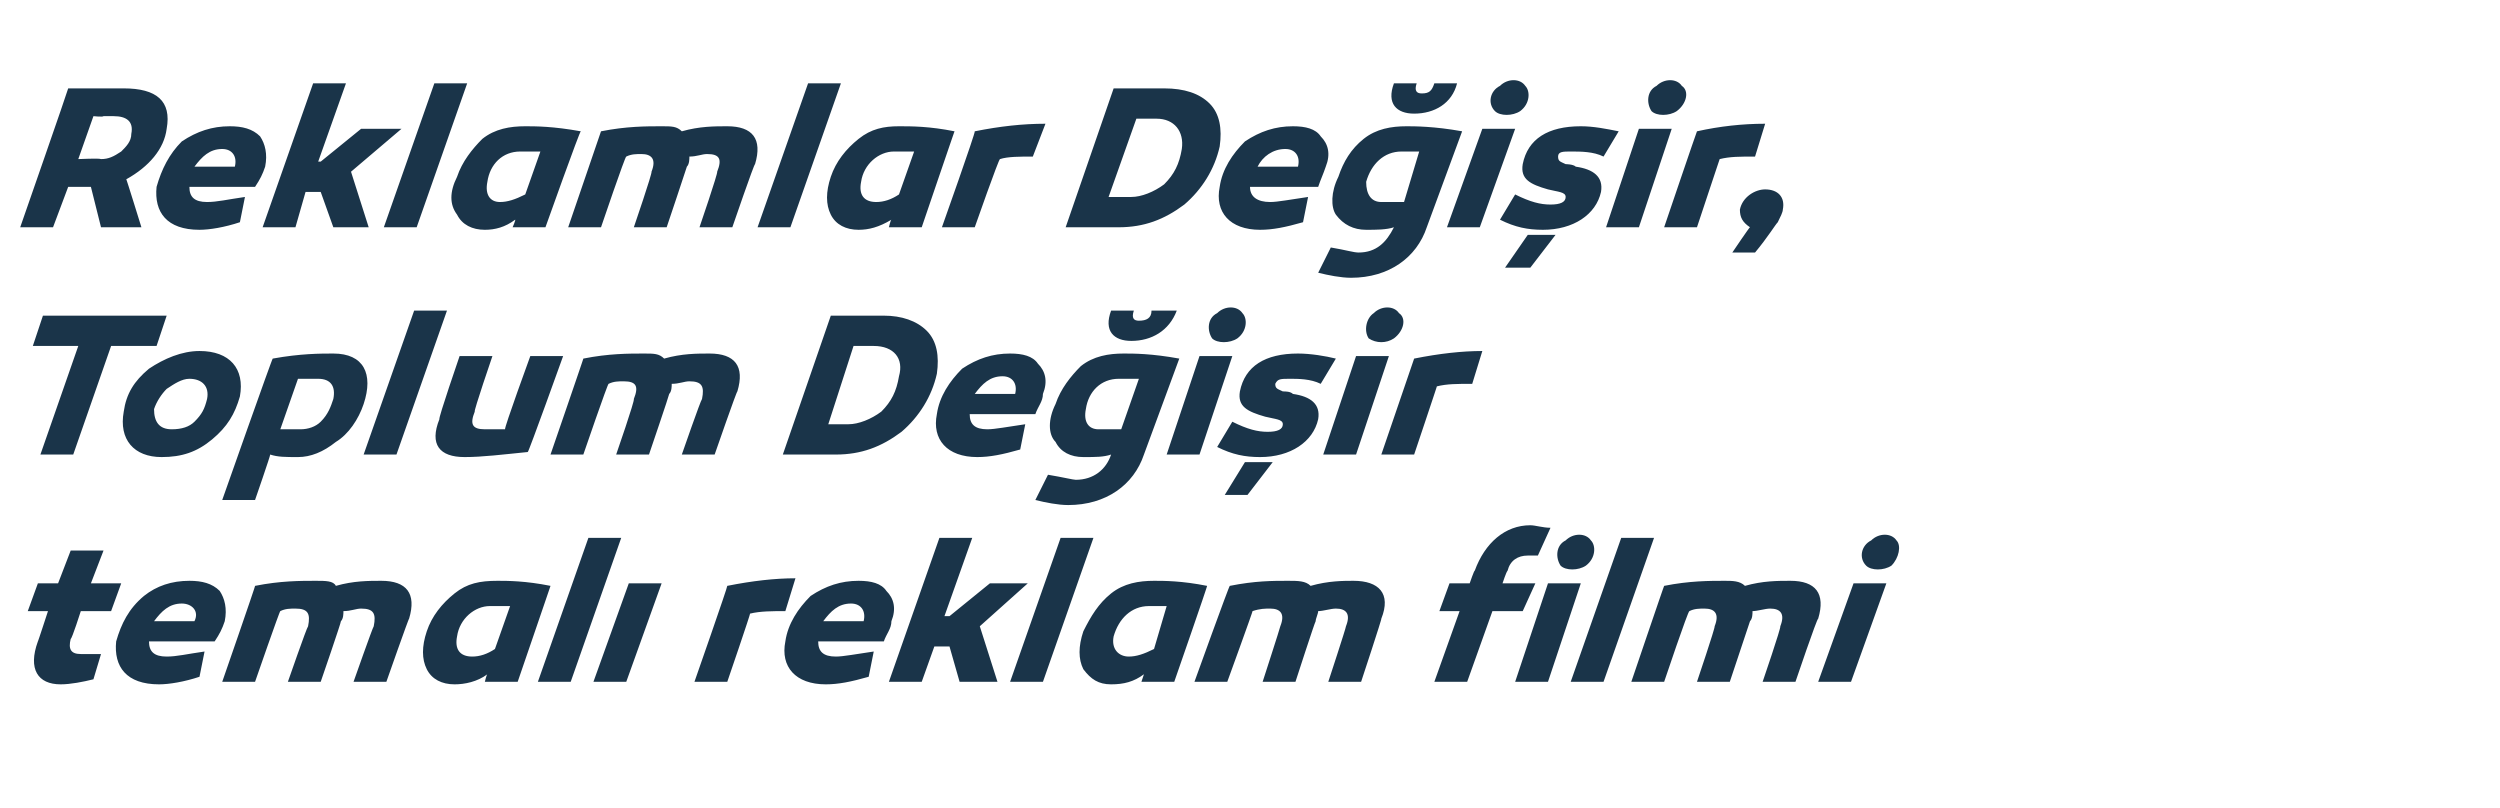 <?xml version="1.0" standalone="no"?><!DOCTYPE svg PUBLIC "-//W3C//DTD SVG 1.1//EN" "http://www.w3.org/Graphics/SVG/1.1/DTD/svg11.dtd"><svg xmlns="http://www.w3.org/2000/svg" version="1.1" width="99px" height="32px" viewBox="0 -3 99 32" style="top:-3px">  <desc>Reklamlar De i ir, Toplum De i ir temal reklam filmi</desc>  <defs/>  <g id="Polygon38314">    <path d="M 3.7 23.9 C 3.3 24 2.8 24.1 2.4 24.1 C 1.5 24.1 1.1 23.5 1.5 22.4 C 1.5 22.43 1.9 21.2 1.9 21.2 L 1.1 21.2 L 1.5 20.1 L 2.3 20.1 L 2.8 18.8 L 4.1 18.8 L 3.6 20.1 L 4.8 20.1 L 4.4 21.2 L 3.2 21.2 C 3.2 21.2 2.85 22.3 2.8 22.3 C 2.7 22.7 2.8 22.9 3.2 22.9 C 3.4 22.9 3.6 22.9 4 22.9 C 4 22.9 3.7 23.9 3.7 23.9 Z M 8.7 20.4 C 8.9 20.7 9 21.1 8.9 21.6 C 8.8 21.9 8.7 22.1 8.5 22.4 C 8.5 22.4 5.9 22.4 5.9 22.4 C 5.9 22.8 6.1 23 6.6 23 C 7 23 7.4 22.9 8.1 22.8 C 8.1 22.8 7.9 23.8 7.9 23.8 C 7.3 24 6.7 24.1 6.3 24.1 C 5 24.1 4.5 23.4 4.6 22.4 C 4.8 21.7 5.1 21.1 5.7 20.6 C 6.2 20.2 6.8 20 7.5 20 C 8 20 8.4 20.1 8.7 20.4 Z M 6.1 21.6 C 6.1 21.6 7.7 21.6 7.7 21.6 C 7.9 21.2 7.6 20.9 7.2 20.9 C 6.7 20.9 6.4 21.2 6.1 21.6 Z M 16.2 21.5 C 16.19 21.46 15.3 24 15.3 24 L 14 24 C 14 24 14.76 21.84 14.8 21.8 C 14.9 21.3 14.8 21.1 14.3 21.1 C 14.1 21.1 13.9 21.2 13.6 21.2 C 13.6 21.3 13.6 21.5 13.5 21.6 C 13.52 21.62 12.7 24 12.7 24 L 11.4 24 C 11.4 24 12.15 21.84 12.2 21.8 C 12.3 21.3 12.2 21.1 11.7 21.1 C 11.5 21.1 11.3 21.1 11.1 21.2 C 11.08 21.17 10.1 24 10.1 24 L 8.8 24 C 8.8 24 10.13 20.17 10.1 20.2 C 11.1 20 11.9 20 12.5 20 C 12.9 20 13.2 20 13.3 20.2 C 14 20 14.6 20 15.1 20 C 16.1 20 16.5 20.5 16.2 21.5 Z M 21.8 20.2 C 21.82 20.15 20.5 24 20.5 24 L 19.2 24 C 19.2 24 19.27 23.7 19.3 23.7 C 18.9 24 18.4 24.1 18 24.1 C 17.5 24.1 17.1 23.9 16.9 23.5 C 16.7 23.1 16.7 22.6 16.9 22 C 17.1 21.4 17.5 20.9 18 20.5 C 18.5 20.1 19 20 19.7 20 C 20.1 20 20.8 20 21.8 20.2 Z M 18.1 22.2 C 18 22.7 18.2 23 18.7 23 C 19 23 19.3 22.9 19.6 22.7 C 19.6 22.7 20.2 21 20.2 21 C 19.9 21 19.7 21 19.4 21 C 18.8 21 18.2 21.5 18.1 22.2 Z M 22.6 24 L 21.3 24 L 23.3 18.3 L 24.6 18.3 L 22.6 24 Z M 24.8 24 L 23.5 24 L 24.9 20.1 L 26.2 20.1 L 24.8 24 Z M 31.1 21.2 C 30.6 21.2 30.1 21.2 29.7 21.3 C 29.74 21.26 28.8 24 28.8 24 L 27.5 24 C 27.5 24 28.83 20.2 28.8 20.2 C 29.8 20 30.7 19.9 31.5 19.9 C 31.5 19.9 31.1 21.2 31.1 21.2 Z M 35.1 20.4 C 35.4 20.7 35.5 21.1 35.3 21.6 C 35.3 21.9 35.1 22.1 35 22.4 C 35 22.4 32.4 22.4 32.4 22.4 C 32.4 22.8 32.6 23 33.1 23 C 33.4 23 33.9 22.9 34.6 22.8 C 34.6 22.8 34.4 23.8 34.4 23.8 C 33.7 24 33.2 24.1 32.7 24.1 C 31.5 24.1 30.9 23.4 31.1 22.4 C 31.2 21.7 31.6 21.1 32.1 20.6 C 32.7 20.2 33.3 20 34 20 C 34.5 20 34.9 20.1 35.1 20.4 Z M 32.6 21.6 C 32.6 21.6 34.2 21.6 34.2 21.6 C 34.3 21.2 34.1 20.9 33.7 20.9 C 33.2 20.9 32.9 21.2 32.6 21.6 Z M 37.6 21.4 L 39.2 20.1 L 40.7 20.1 L 38.8 21.8 L 39.5 24 L 38 24 L 37.6 22.6 L 37 22.6 L 36.5 24 L 35.2 24 L 37.2 18.3 L 38.5 18.3 L 37.4 21.4 L 37.6 21.4 Z M 41.3 24 L 40 24 L 42 18.3 L 43.3 18.3 L 41.3 24 Z M 47.8 20.2 C 47.84 20.15 46.5 24 46.5 24 L 45.2 24 C 45.2 24 45.3 23.7 45.3 23.7 C 44.9 24 44.5 24.1 44 24.1 C 43.5 24.1 43.2 23.9 42.9 23.5 C 42.7 23.1 42.7 22.6 42.9 22 C 43.2 21.4 43.5 20.9 44 20.5 C 44.5 20.1 45.1 20 45.7 20 C 46.1 20 46.8 20 47.8 20.2 Z M 44.1 22.2 C 44 22.7 44.3 23 44.7 23 C 45 23 45.3 22.9 45.7 22.7 C 45.7 22.7 46.2 21 46.2 21 C 46 21 45.7 21 45.5 21 C 44.8 21 44.3 21.5 44.1 22.2 Z M 54.7 21.5 C 54.74 21.46 53.9 24 53.9 24 L 52.6 24 C 52.6 24 53.31 21.84 53.3 21.8 C 53.5 21.3 53.3 21.1 52.9 21.1 C 52.7 21.1 52.4 21.2 52.2 21.2 C 52.2 21.3 52.1 21.5 52.1 21.6 C 52.07 21.62 51.3 24 51.3 24 L 50 24 C 50 24 50.7 21.84 50.7 21.8 C 50.9 21.3 50.7 21.1 50.3 21.1 C 50.1 21.1 49.9 21.1 49.6 21.2 C 49.63 21.17 48.6 24 48.6 24 L 47.3 24 C 47.3 24 48.68 20.17 48.7 20.2 C 49.7 20 50.4 20 51 20 C 51.4 20 51.7 20 51.9 20.2 C 52.6 20 53.2 20 53.6 20 C 54.6 20 55.1 20.5 54.7 21.5 Z M 60.8 20.1 L 60.3 21.2 L 59.1 21.2 L 58.1 24 L 56.8 24 L 57.8 21.2 L 57 21.2 L 57.4 20.1 L 58.2 20.1 C 58.2 20.1 58.38 19.57 58.4 19.6 C 58.8 18.5 59.6 17.8 60.6 17.8 C 60.8 17.8 61.1 17.9 61.4 17.9 C 61.4 17.9 60.9 19 60.9 19 C 60.8 19 60.6 19 60.5 19 C 60.1 19 59.8 19.2 59.7 19.6 C 59.65 19.64 59.5 20.1 59.5 20.1 L 60.8 20.1 Z M 61.8 19.4 C 61.6 19.1 61.6 18.6 62 18.4 C 62.3 18.1 62.8 18.1 63 18.4 C 63.2 18.6 63.2 19.1 62.8 19.4 C 62.5 19.6 62 19.6 61.8 19.4 Z M 61.3 24 L 60 24 L 61.3 20.1 L 62.6 20.1 L 61.3 24 Z M 63.5 24 L 62.2 24 L 64.2 18.3 L 65.5 18.3 L 63.5 24 Z M 72 21.5 C 71.96 21.46 71.1 24 71.1 24 L 69.8 24 C 69.8 24 70.54 21.84 70.5 21.8 C 70.7 21.3 70.5 21.1 70.1 21.1 C 69.9 21.1 69.6 21.2 69.4 21.2 C 69.4 21.3 69.4 21.5 69.3 21.6 C 69.29 21.62 68.5 24 68.5 24 L 67.2 24 C 67.2 24 67.93 21.84 67.9 21.8 C 68.1 21.3 67.9 21.1 67.5 21.1 C 67.3 21.1 67.1 21.1 66.9 21.2 C 66.85 21.17 65.9 24 65.9 24 L 64.6 24 C 64.6 24 65.9 20.17 65.9 20.2 C 66.9 20 67.7 20 68.3 20 C 68.6 20 68.9 20 69.1 20.2 C 69.8 20 70.4 20 70.9 20 C 71.9 20 72.3 20.5 72 21.5 Z M 73.9 19.4 C 73.6 19.1 73.7 18.6 74.1 18.4 C 74.4 18.1 74.9 18.1 75.1 18.4 C 75.3 18.6 75.2 19.1 74.9 19.4 C 74.6 19.6 74.1 19.6 73.9 19.4 Z M 73.3 24 L 72 24 L 73.4 20.1 L 74.7 20.1 L 73.3 24 Z " stroke="none" fill="#1a3449"/>  </g>  <g id="Polygon38313">    <path d="M 2.9 15 L 1.6 15 L 3.1 10.7 L 1.3 10.7 L 1.7 9.5 L 6.6 9.5 L 6.2 10.7 L 4.4 10.7 L 2.9 15 Z M 9.5 12.7 C 9.3 13.4 9 13.9 8.4 14.4 C 7.8 14.9 7.2 15.1 6.4 15.1 C 5.3 15.1 4.7 14.4 4.9 13.3 C 5 12.6 5.3 12.1 5.9 11.6 C 6.5 11.2 7.2 10.9 7.9 10.9 C 9.1 10.9 9.7 11.6 9.5 12.7 Z M 7.7 13.7 C 8 13.4 8.1 13.2 8.2 12.8 C 8.3 12.3 8 12 7.5 12 C 7.2 12 6.9 12.2 6.6 12.4 C 6.4 12.6 6.2 12.9 6.1 13.2 C 6.1 13.7 6.3 14 6.8 14 C 7.2 14 7.5 13.9 7.7 13.7 Z M 14.4 13 C 14.2 13.6 13.8 14.2 13.3 14.5 C 12.8 14.9 12.3 15.1 11.8 15.1 C 11.3 15.1 11 15.1 10.7 15 C 10.71 15.04 10.1 16.8 10.1 16.8 L 8.8 16.8 C 8.8 16.8 10.79 11.15 10.8 11.2 C 11.9 11 12.7 11 13.2 11 C 14.4 11 14.8 11.8 14.4 13 Z M 12.7 13.7 C 13 13.4 13.1 13.1 13.2 12.8 C 13.3 12.3 13.1 12 12.6 12 C 12.3 12 12.1 12 11.8 12 C 11.8 12 11.1 14 11.1 14 C 11.4 14 11.6 14 11.9 14 C 12.2 14 12.5 13.9 12.7 13.7 Z M 15.7 15 L 14.4 15 L 16.4 9.3 L 17.7 9.3 L 15.7 15 Z M 20.9 14.9 C 19.9 15 19.1 15.1 18.4 15.1 C 17.4 15.1 17 14.6 17.4 13.6 C 17.35 13.57 18.2 11.1 18.2 11.1 L 19.5 11.1 C 19.5 11.1 18.75 13.29 18.8 13.3 C 18.6 13.8 18.7 14 19.2 14 C 19.3 14 19.6 14 20 14 C 19.96 13.95 21 11.1 21 11.1 L 22.3 11.1 C 22.3 11.1 20.94 14.89 20.9 14.9 Z M 29.2 12.5 C 29.18 12.46 28.3 15 28.3 15 L 27 15 C 27 15 27.75 12.84 27.8 12.8 C 27.9 12.3 27.8 12.1 27.3 12.1 C 27.1 12.1 26.9 12.2 26.6 12.2 C 26.6 12.3 26.6 12.5 26.5 12.6 C 26.51 12.62 25.7 15 25.7 15 L 24.4 15 C 24.4 15 25.15 12.84 25.1 12.8 C 25.3 12.3 25.2 12.1 24.7 12.1 C 24.5 12.1 24.3 12.1 24.1 12.2 C 24.07 12.17 23.1 15 23.1 15 L 21.8 15 C 21.8 15 23.12 11.17 23.1 11.2 C 24.1 11 24.9 11 25.5 11 C 25.9 11 26.1 11 26.3 11.2 C 27 11 27.6 11 28.1 11 C 29.1 11 29.5 11.5 29.2 12.5 Z M 36.7 10.1 C 37.1 10.5 37.2 11.1 37.1 11.8 C 36.9 12.7 36.4 13.5 35.7 14.1 C 34.9 14.7 34.1 15 33.1 15 C 32.5 15 31.8 15 31 15 C 31 15 32.9 9.5 32.9 9.5 C 33.7 9.5 34.4 9.5 35 9.5 C 35.7 9.5 36.3 9.7 36.7 10.1 Z M 34.9 13.3 C 35.3 12.9 35.5 12.5 35.6 11.9 C 35.8 11.2 35.4 10.7 34.6 10.7 C 34.3 10.7 34 10.7 33.8 10.7 C 33.8 10.7 32.8 13.8 32.8 13.8 C 32.9 13.8 33.2 13.8 33.6 13.8 C 34 13.8 34.5 13.6 34.9 13.3 Z M 41.1 11.4 C 41.4 11.7 41.5 12.1 41.3 12.6 C 41.3 12.9 41.1 13.1 41 13.4 C 41 13.4 38.4 13.4 38.4 13.4 C 38.4 13.8 38.6 14 39.1 14 C 39.4 14 39.9 13.9 40.6 13.8 C 40.6 13.8 40.4 14.8 40.4 14.8 C 39.7 15 39.2 15.1 38.7 15.1 C 37.5 15.1 36.9 14.4 37.1 13.4 C 37.2 12.7 37.6 12.1 38.1 11.6 C 38.7 11.2 39.3 11 40 11 C 40.5 11 40.9 11.1 41.1 11.4 Z M 38.6 12.6 C 38.6 12.6 40.2 12.6 40.2 12.6 C 40.3 12.2 40.1 11.9 39.7 11.9 C 39.2 11.9 38.9 12.2 38.6 12.6 Z M 46.6 9.3 C 46.3 10.1 45.6 10.5 44.8 10.5 C 44.1 10.5 43.7 10.1 44 9.3 C 44 9.3 44.9 9.3 44.9 9.3 C 44.8 9.6 44.9 9.7 45.1 9.7 C 45.4 9.7 45.6 9.6 45.6 9.3 C 45.6 9.3 46.6 9.3 46.6 9.3 Z M 46.7 11.2 C 46.7 11.2 45.3 15 45.3 15 C 44.9 16.2 43.8 17 42.3 17 C 41.9 17 41.4 16.9 41 16.8 C 41 16.8 41.5 15.8 41.5 15.8 C 42.1 15.9 42.5 16 42.6 16 C 43.3 16 43.8 15.6 44 15 C 43.7 15.1 43.4 15.1 42.9 15.1 C 42.4 15.1 42 14.9 41.8 14.5 C 41.5 14.2 41.5 13.6 41.8 13 C 42 12.4 42.4 11.9 42.8 11.5 C 43.3 11.1 43.9 11 44.5 11 C 44.9 11 45.6 11 46.7 11.2 Z M 43 13.2 C 42.9 13.7 43.1 14 43.5 14 C 43.8 14 44.1 14 44.4 14 C 44.4 14 45.1 12 45.1 12 C 44.8 12 44.5 12 44.3 12 C 43.6 12 43.1 12.5 43 13.2 Z M 48 10.4 C 47.8 10.1 47.8 9.6 48.2 9.4 C 48.5 9.1 49 9.1 49.2 9.4 C 49.4 9.6 49.4 10.1 49 10.4 C 48.7 10.6 48.2 10.6 48 10.4 Z M 47.5 15 L 46.2 15 L 47.5 11.1 L 48.8 11.1 L 47.5 15 Z M 48.8 13.7 C 49.4 14 49.8 14.1 50.2 14.1 C 50.6 14.1 50.8 14 50.8 13.8 C 50.8 13.6 50.5 13.6 50.1 13.5 C 49.4 13.3 49 13.1 49.1 12.5 C 49.3 11.5 50.1 11 51.4 11 C 51.9 11 52.5 11.1 52.9 11.2 C 52.9 11.2 52.3 12.2 52.3 12.2 C 51.9 12 51.4 12 51.1 12 C 50.7 12 50.6 12 50.5 12.2 C 50.5 12.4 50.6 12.4 50.8 12.5 C 50.9 12.5 51.1 12.5 51.2 12.6 C 51.9 12.7 52.3 13 52.2 13.6 C 52 14.5 51.1 15.1 49.9 15.1 C 49.3 15.1 48.8 15 48.2 14.7 C 48.2 14.7 48.8 13.7 48.8 13.7 Z M 48.5 16.6 L 49.3 15.3 L 50.4 15.3 L 49.4 16.6 L 48.5 16.6 Z M 54.2 10.4 C 54 10.1 54.1 9.6 54.4 9.4 C 54.7 9.1 55.2 9.1 55.4 9.4 C 55.7 9.6 55.6 10.1 55.2 10.4 C 54.9 10.6 54.5 10.6 54.2 10.4 Z M 53.7 15 L 52.4 15 L 53.7 11.1 L 55 11.1 L 53.7 15 Z M 58.3 12.2 C 57.7 12.2 57.3 12.2 56.9 12.3 C 56.92 12.26 56 15 56 15 L 54.7 15 C 54.7 15 56 11.2 56 11.2 C 57 11 57.9 10.9 58.7 10.9 C 58.7 10.9 58.3 12.2 58.3 12.2 Z " stroke="none" fill="#1a3449"/>  </g>  <g id="Polygon38312">    <path d="M 3.3 4.4 L 2.7 4.4 L 2.1 6 L 0.8 6 C 0.8 6 2.71 0.52 2.7 0.5 C 3.5 0.5 4.2 0.5 4.9 0.5 C 6.2 0.5 6.8 1 6.6 2.1 C 6.5 2.9 5.9 3.6 5 4.1 C 5 4.06 5.6 6 5.6 6 L 4 6 L 3.6 4.4 L 3.3 4.4 Z M 4 3.3 C 4.3 3.3 4.5 3.2 4.8 3 C 5 2.8 5.2 2.6 5.2 2.3 C 5.3 1.8 5 1.6 4.5 1.6 C 4.4 1.6 4.3 1.6 4.1 1.6 C 4.07 1.64 3.7 1.6 3.7 1.6 L 3.1 3.3 C 3.1 3.3 3.95 3.26 4 3.3 Z M 10.3 2.4 C 10.5 2.7 10.6 3.1 10.5 3.6 C 10.4 3.9 10.3 4.1 10.1 4.4 C 10.1 4.4 7.5 4.4 7.5 4.4 C 7.5 4.8 7.7 5 8.2 5 C 8.6 5 9 4.9 9.7 4.8 C 9.7 4.8 9.5 5.8 9.5 5.8 C 8.9 6 8.3 6.1 7.9 6.1 C 6.6 6.1 6.1 5.4 6.2 4.4 C 6.4 3.7 6.7 3.1 7.2 2.6 C 7.8 2.2 8.4 2 9.1 2 C 9.6 2 10 2.1 10.3 2.4 Z M 7.7 3.6 C 7.7 3.6 9.3 3.6 9.3 3.6 C 9.4 3.2 9.2 2.9 8.8 2.9 C 8.3 2.9 8 3.2 7.7 3.6 Z M 12.7 3.4 L 14.3 2.1 L 15.9 2.1 L 13.9 3.8 L 14.6 6 L 13.2 6 L 12.7 4.6 L 12.1 4.6 L 11.7 6 L 10.4 6 L 12.4 0.3 L 13.7 0.3 L 12.6 3.4 L 12.7 3.4 Z M 16.5 6 L 15.2 6 L 17.2 0.3 L 18.5 0.3 L 16.5 6 Z M 23 2.2 C 22.97 2.15 21.6 6 21.6 6 L 20.3 6 C 20.3 6 20.43 5.7 20.4 5.7 C 20 6 19.6 6.1 19.2 6.1 C 18.7 6.1 18.3 5.9 18.1 5.5 C 17.8 5.1 17.8 4.6 18.1 4 C 18.3 3.4 18.7 2.9 19.1 2.5 C 19.6 2.1 20.2 2 20.8 2 C 21.2 2 21.9 2 23 2.2 Z M 19.3 4.2 C 19.2 4.7 19.4 5 19.8 5 C 20.1 5 20.4 4.9 20.8 4.7 C 20.8 4.7 21.4 3 21.4 3 C 21.1 3 20.8 3 20.6 3 C 19.9 3 19.4 3.5 19.3 4.2 Z M 29.9 3.5 C 29.87 3.46 29 6 29 6 L 27.7 6 C 27.7 6 28.44 3.84 28.4 3.8 C 28.6 3.3 28.5 3.1 28 3.1 C 27.8 3.1 27.6 3.2 27.3 3.2 C 27.3 3.3 27.3 3.5 27.2 3.6 C 27.2 3.62 26.4 6 26.4 6 L 25.1 6 C 25.1 6 25.84 3.84 25.8 3.8 C 26 3.3 25.8 3.1 25.4 3.1 C 25.2 3.1 25 3.1 24.8 3.2 C 24.76 3.17 23.8 6 23.8 6 L 22.5 6 C 22.5 6 23.81 2.17 23.8 2.2 C 24.8 2 25.6 2 26.2 2 C 26.6 2 26.8 2 27 2.2 C 27.7 2 28.3 2 28.8 2 C 29.8 2 30.2 2.5 29.9 3.5 Z M 31.3 6 L 30 6 L 32 0.3 L 33.3 0.3 L 31.3 6 Z M 37.8 2.2 C 37.81 2.15 36.5 6 36.5 6 L 35.2 6 C 35.2 6 35.27 5.7 35.3 5.7 C 34.8 6 34.4 6.1 34 6.1 C 33.5 6.1 33.1 5.9 32.9 5.5 C 32.7 5.1 32.7 4.6 32.9 4 C 33.1 3.4 33.5 2.9 34 2.5 C 34.5 2.1 35 2 35.6 2 C 36.1 2 36.8 2 37.8 2.2 Z M 34.1 4.2 C 34 4.7 34.2 5 34.7 5 C 35 5 35.3 4.9 35.6 4.7 C 35.6 4.7 36.2 3 36.2 3 C 35.9 3 35.7 3 35.4 3 C 34.8 3 34.2 3.5 34.1 4.2 Z M 40.9 3.2 C 40.4 3.2 39.9 3.2 39.6 3.3 C 39.56 3.26 38.6 6 38.6 6 L 37.3 6 C 37.3 6 38.65 2.2 38.6 2.2 C 39.6 2 40.5 1.9 41.4 1.9 C 41.4 1.9 40.9 3.2 40.9 3.2 Z M 47.9 1.1 C 48.3 1.5 48.4 2.1 48.3 2.8 C 48.1 3.7 47.6 4.5 46.9 5.1 C 46.1 5.7 45.3 6 44.3 6 C 43.7 6 43 6 42.2 6 C 42.2 6 44.1 0.5 44.1 0.5 C 44.9 0.5 45.6 0.5 46.1 0.5 C 46.9 0.5 47.5 0.7 47.9 1.1 Z M 46.1 4.3 C 46.5 3.9 46.7 3.5 46.8 2.9 C 46.9 2.2 46.5 1.7 45.8 1.7 C 45.4 1.7 45.2 1.7 45 1.7 C 45 1.7 43.9 4.8 43.9 4.8 C 44.1 4.8 44.4 4.8 44.8 4.8 C 45.2 4.8 45.7 4.6 46.1 4.3 Z M 52.3 2.4 C 52.6 2.7 52.7 3.1 52.5 3.6 C 52.4 3.9 52.3 4.1 52.2 4.4 C 52.2 4.4 49.5 4.4 49.5 4.4 C 49.5 4.8 49.8 5 50.3 5 C 50.6 5 51.1 4.9 51.8 4.8 C 51.8 4.8 51.6 5.8 51.6 5.8 C 50.9 6 50.4 6.1 49.9 6.1 C 48.7 6.1 48.1 5.4 48.3 4.4 C 48.4 3.7 48.8 3.1 49.3 2.6 C 49.9 2.2 50.5 2 51.2 2 C 51.7 2 52.1 2.1 52.3 2.4 Z M 49.8 3.6 C 49.8 3.6 51.4 3.6 51.4 3.6 C 51.5 3.2 51.3 2.9 50.9 2.9 C 50.4 2.9 50 3.2 49.8 3.6 Z M 57.7 0.3 C 57.5 1.1 56.8 1.5 56 1.5 C 55.3 1.5 54.9 1.1 55.2 0.3 C 55.2 0.3 56.1 0.3 56.1 0.3 C 56 0.6 56.1 0.7 56.3 0.7 C 56.6 0.7 56.7 0.6 56.8 0.3 C 56.8 0.3 57.7 0.3 57.7 0.3 Z M 57.9 2.2 C 57.9 2.2 56.5 6 56.5 6 C 56.1 7.2 55 8 53.5 8 C 53.1 8 52.6 7.9 52.2 7.8 C 52.2 7.8 52.7 6.8 52.7 6.8 C 53.3 6.9 53.6 7 53.8 7 C 54.5 7 54.9 6.6 55.2 6 C 54.9 6.1 54.5 6.1 54.1 6.1 C 53.6 6.1 53.2 5.9 52.9 5.5 C 52.7 5.2 52.7 4.6 53 4 C 53.2 3.4 53.5 2.9 54 2.5 C 54.5 2.1 55.1 2 55.7 2 C 56 2 56.8 2 57.9 2.2 Z M 54.1 4.2 C 54.1 4.7 54.3 5 54.7 5 C 55 5 55.3 5 55.6 5 C 55.6 5 56.2 3 56.2 3 C 56 3 55.7 3 55.5 3 C 54.8 3 54.3 3.5 54.1 4.2 Z M 59.2 1.4 C 58.9 1.1 59 0.6 59.4 0.4 C 59.7 0.1 60.2 0.1 60.4 0.4 C 60.6 0.6 60.6 1.1 60.2 1.4 C 59.9 1.6 59.4 1.6 59.2 1.4 Z M 58.6 6 L 57.3 6 L 58.7 2.1 L 60 2.1 L 58.6 6 Z M 60 4.7 C 60.6 5 61 5.1 61.4 5.1 C 61.8 5.1 62 5 62 4.8 C 62 4.6 61.7 4.6 61.3 4.5 C 60.6 4.3 60.2 4.1 60.3 3.5 C 60.5 2.5 61.3 2 62.6 2 C 63.1 2 63.6 2.1 64.1 2.2 C 64.1 2.2 63.5 3.2 63.5 3.2 C 63.1 3 62.6 3 62.2 3 C 61.9 3 61.7 3 61.7 3.2 C 61.7 3.4 61.8 3.4 62 3.5 C 62 3.5 62.3 3.5 62.4 3.6 C 63.1 3.7 63.5 4 63.4 4.6 C 63.2 5.5 62.3 6.1 61.1 6.1 C 60.5 6.1 60 6 59.4 5.7 C 59.4 5.7 60 4.7 60 4.7 Z M 59.6 7.6 L 60.5 6.3 L 61.6 6.3 L 60.6 7.6 L 59.6 7.6 Z M 65.4 1.4 C 65.2 1.1 65.2 0.6 65.6 0.4 C 65.9 0.1 66.4 0.1 66.6 0.4 C 66.9 0.6 66.8 1.1 66.4 1.4 C 66.1 1.6 65.6 1.6 65.4 1.4 Z M 64.9 6 L 63.6 6 L 64.9 2.1 L 66.2 2.1 L 64.9 6 Z M 69.5 3.2 C 68.9 3.2 68.5 3.2 68.1 3.3 C 68.11 3.26 67.2 6 67.2 6 L 65.9 6 C 65.9 6 67.19 2.2 67.2 2.2 C 68.1 2 69 1.9 69.9 1.9 C 69.9 1.9 69.5 3.2 69.5 3.2 Z M 69.3 6 C 69 5.8 68.9 5.6 68.9 5.3 C 69 4.8 69.5 4.5 69.9 4.5 C 70.4 4.5 70.7 4.8 70.6 5.3 C 70.6 5.4 70.5 5.6 70.4 5.8 C 70.3 5.9 70 6.4 69.5 7 C 69.48 7 68.6 7 68.6 7 C 68.6 7 69.3 5.96 69.3 6 Z " stroke="none" fill="#1a3449"/>  </g></svg>